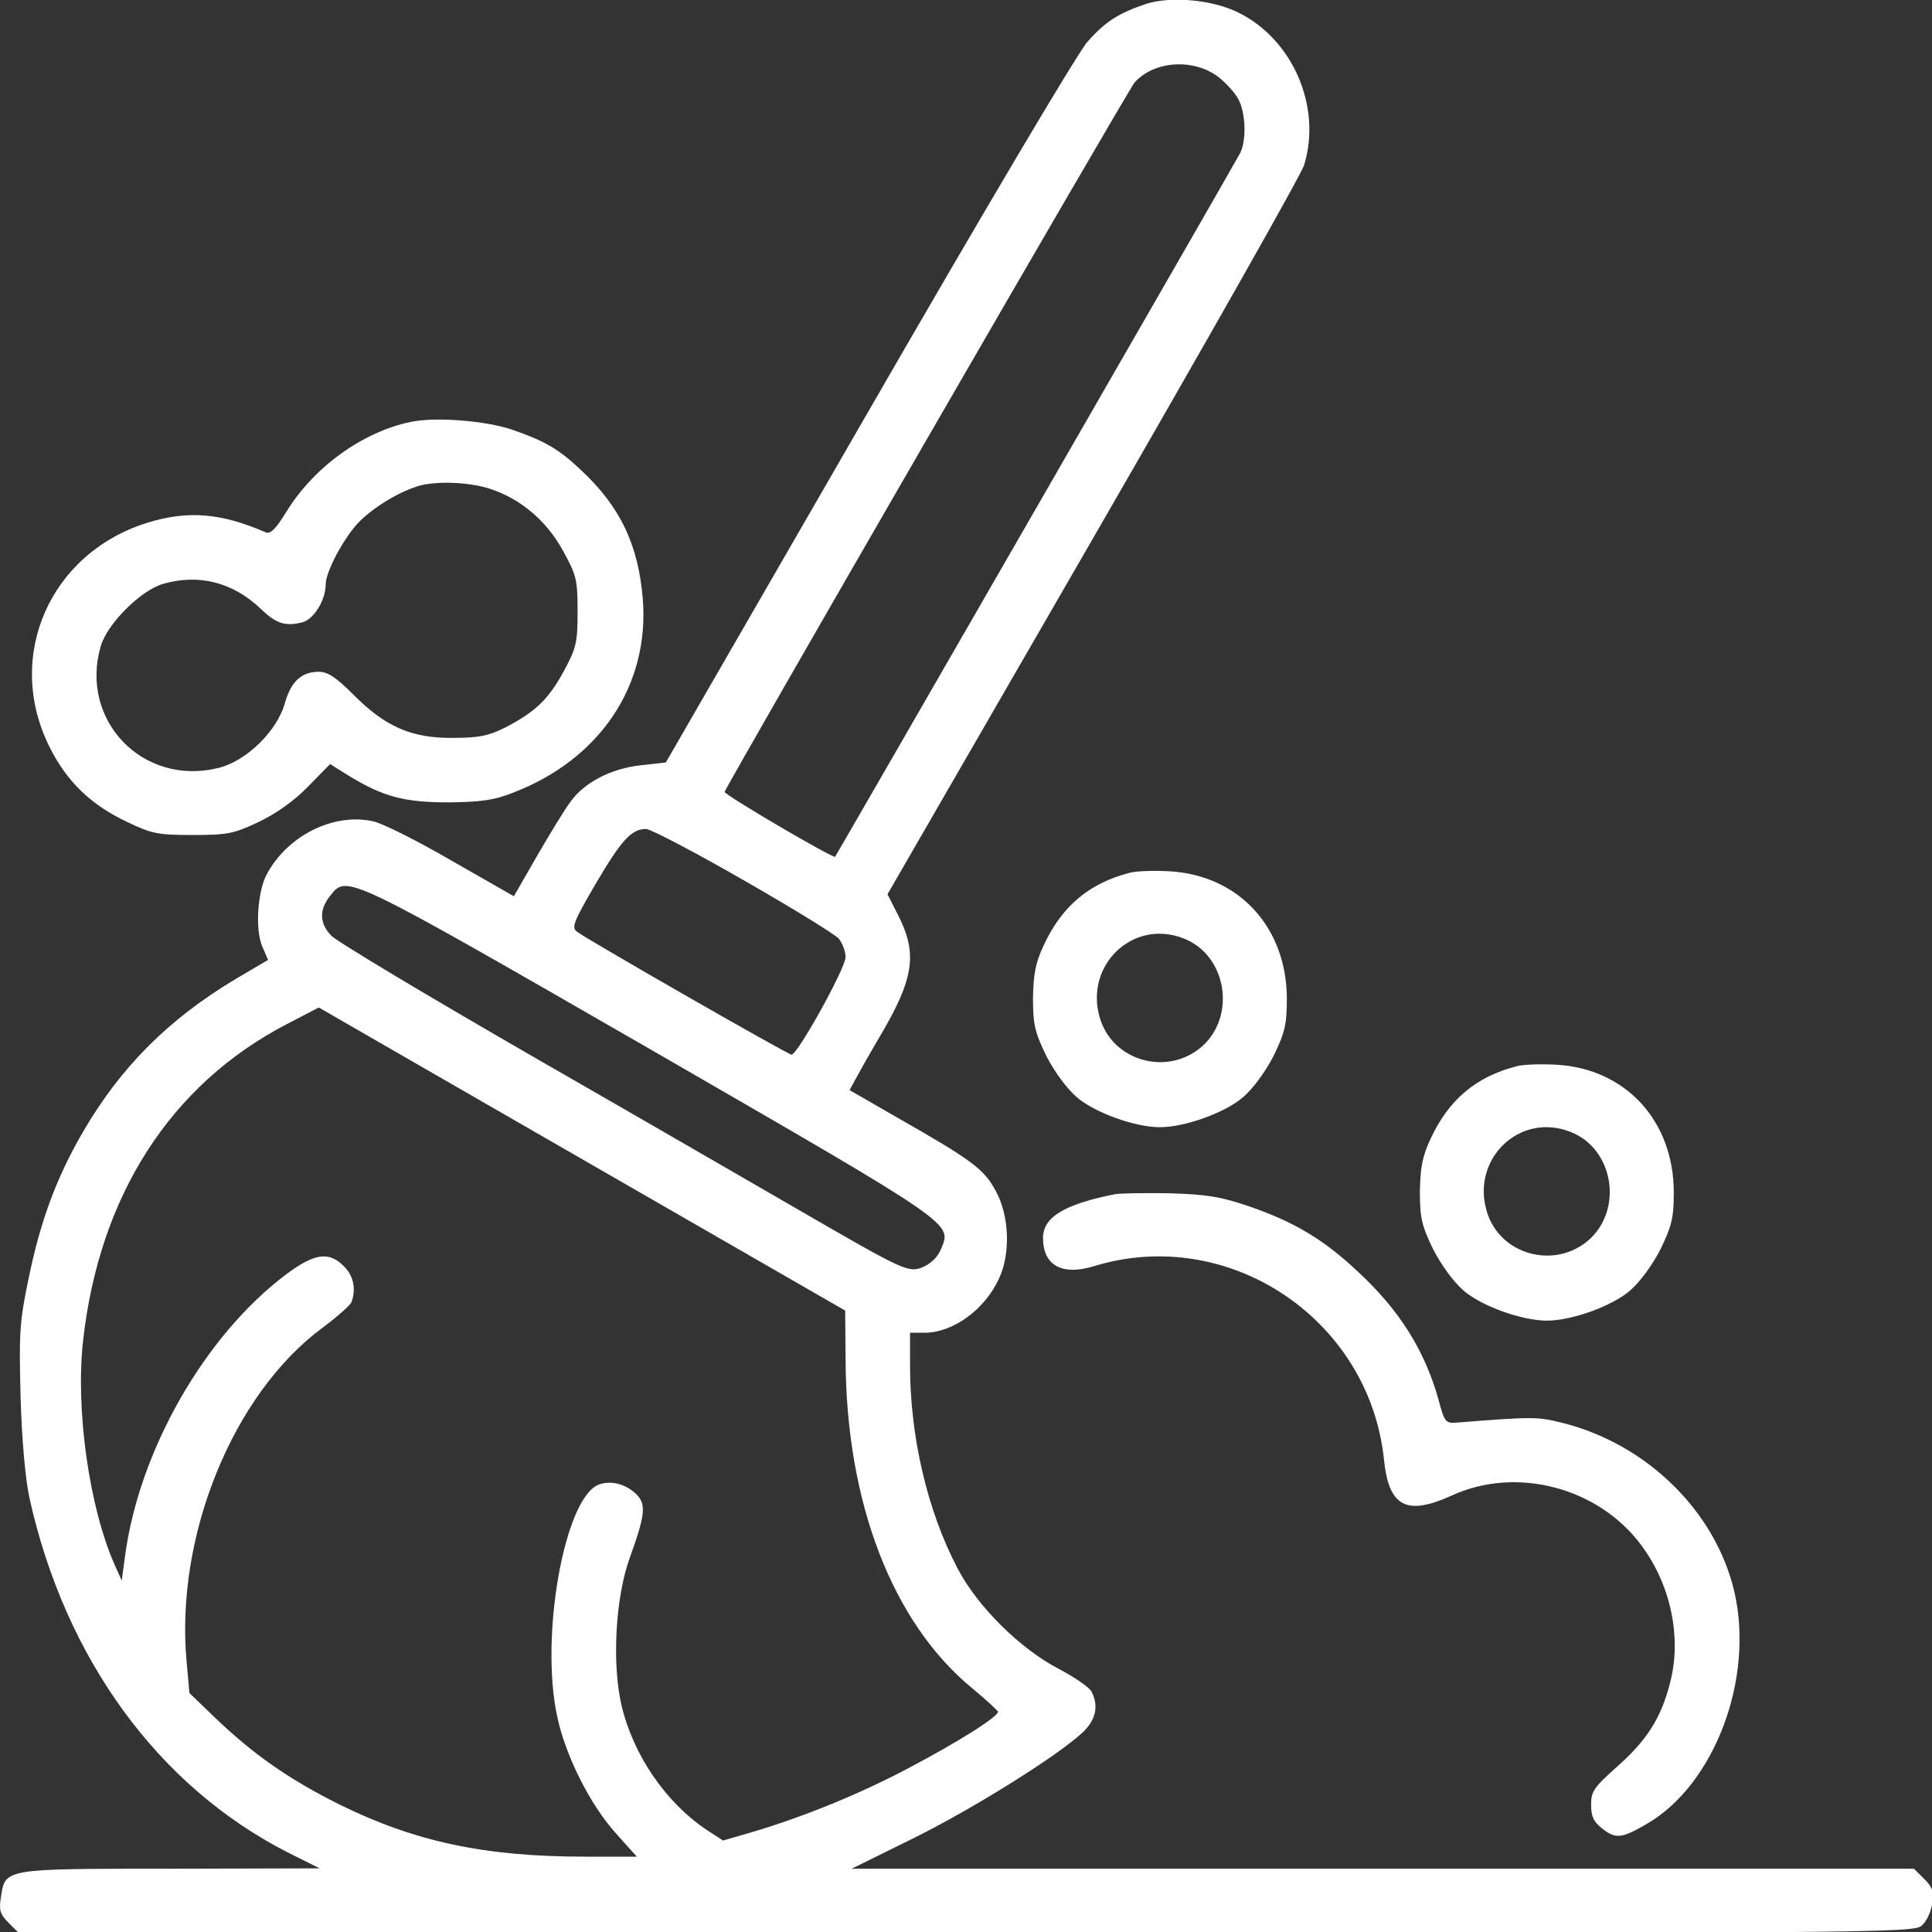<svg width="52" height="52" viewBox="0 0 52 52" fill="none" xmlns="http://www.w3.org/2000/svg">
<rect x="0" y="0" width="52" height="52" fill="#333333" stroke="none"/>
<g clip-path="url(#clip0_2035_54)">
<path d="M30.84 0.107C30.102 0.357 29.744 0.585 29.267 1.127C29.006 1.42 26.436 5.759 23.366 11.085L17.921 20.522L17.237 20.598C16.456 20.685 15.73 21.053 15.35 21.585C15.209 21.769 14.807 22.431 14.46 23.028L13.831 24.123L12.161 23.169C11.25 22.637 10.295 22.16 10.046 22.106C8.972 21.867 7.724 22.496 7.171 23.548C6.932 24.015 6.867 25.002 7.052 25.457L7.215 25.837L6.347 26.347C4.535 27.431 3.244 28.722 2.225 30.48C1.52 31.695 1.086 32.866 0.771 34.406C0.522 35.589 0.511 35.882 0.554 37.606C0.587 38.767 0.684 39.819 0.793 40.318C1.748 44.635 4.253 48.074 7.735 49.853L8.603 50.287L4.579 50.297C0.055 50.297 0.142 50.287 0.023 51.078C-0.031 51.404 0.001 51.523 0.229 51.751L0.511 52.033H25.991C50.104 52.033 51.493 52.022 51.71 51.838C51.84 51.74 51.97 51.469 52.003 51.252C52.057 50.926 52.024 50.807 51.797 50.579L51.514 50.297H37.218H22.921L24.548 49.495C26.154 48.703 28.453 47.271 29.137 46.631C29.495 46.295 29.581 45.915 29.375 45.525C29.31 45.405 28.909 45.134 28.475 44.906C27.445 44.364 26.306 43.236 25.774 42.216C24.96 40.665 24.494 38.669 24.494 36.76V35.871H24.885C25.655 35.871 26.512 35.242 26.891 34.406C27.206 33.734 27.163 32.714 26.805 32.063C26.49 31.467 26.165 31.228 24.147 30.078L22.867 29.341L23.019 29.059C23.106 28.896 23.398 28.375 23.68 27.898C24.592 26.358 24.7 25.685 24.19 24.666L23.887 24.069L29.43 14.469C32.478 9.187 35.038 4.674 35.103 4.436C35.58 2.863 34.788 1.051 33.324 0.335C32.619 -0.012 31.512 -0.109 30.84 0.107ZM32.792 2.071C32.998 2.234 33.248 2.505 33.335 2.678C33.53 3.047 33.551 3.785 33.378 4.121C33.259 4.36 22.531 22.984 22.477 23.06C22.433 23.114 19.504 21.401 19.504 21.314C19.504 21.216 30.352 2.44 30.536 2.223C31.057 1.637 32.12 1.561 32.792 2.071ZM19.992 23.678C21.305 24.427 22.466 25.143 22.574 25.262C22.672 25.381 22.759 25.609 22.759 25.761C22.759 26.054 21.468 28.386 21.305 28.386C21.207 28.386 15.892 25.338 15.545 25.088C15.372 24.969 15.415 24.85 16.033 23.787C16.727 22.605 16.999 22.312 17.389 22.312C17.509 22.312 18.691 22.93 19.992 23.678ZM17.509 28.245C25.828 33.05 25.622 32.909 25.319 33.636C25.242 33.831 25.047 34.016 24.841 34.103C24.451 34.265 24.342 34.211 21.457 32.541C20.535 32.009 17.389 30.187 14.46 28.505C11.543 26.824 9.037 25.327 8.907 25.175C8.592 24.839 8.592 24.481 8.885 24.112C9.341 23.537 9.254 23.494 17.509 28.245ZM18.506 32.833L22.748 35.274L22.759 36.565C22.769 40.416 24.006 43.659 26.165 45.438C26.533 45.742 26.837 46.024 26.859 46.067C26.902 46.186 25.763 46.902 24.44 47.596C23.127 48.291 21.652 48.887 20.318 49.289L19.461 49.538L19.027 49.256C17.921 48.519 17.042 47.239 16.727 45.894C16.467 44.765 16.565 43.008 16.944 41.945C17.367 40.774 17.4 40.492 17.129 40.22C16.836 39.928 16.402 39.83 16.087 39.971C15.187 40.383 14.536 44.028 14.992 46.175C15.209 47.239 15.881 48.573 16.576 49.343L17.14 49.972H15.74C13.05 49.972 11.174 49.571 9.145 48.573C7.757 47.879 6.813 47.217 5.75 46.197L5.099 45.568L5.023 44.733C4.709 41.349 6.271 37.509 8.69 35.73C9.08 35.437 9.427 35.133 9.46 35.046C9.59 34.699 9.514 34.33 9.254 34.081C8.852 33.669 8.462 33.734 7.703 34.298C5.511 35.947 3.743 39.038 3.364 41.891L3.277 42.542L3.082 42.108C2.398 40.557 2.03 37.932 2.236 36.088C2.67 32.183 4.589 29.189 7.724 27.562L8.581 27.117L11.423 28.755C12.985 29.655 16.174 31.488 18.506 32.833Z" fill="white"/>
<path d="M11.055 11.356C9.753 11.627 8.451 12.571 7.714 13.764C7.421 14.241 7.28 14.382 7.15 14.328C5.957 13.807 5.056 13.732 3.972 14.068C1.347 14.881 0.121 17.658 1.325 20.088C1.791 21.032 2.442 21.661 3.429 22.127C4.091 22.442 4.254 22.474 5.186 22.474C6.119 22.474 6.282 22.442 6.955 22.127C7.432 21.899 7.909 21.563 8.289 21.173L8.885 20.565L9.406 20.891C10.317 21.444 10.881 21.596 12.075 21.596C12.942 21.585 13.289 21.541 13.81 21.335C16.153 20.435 17.476 18.45 17.303 16.14C17.183 14.664 16.695 13.634 15.632 12.647C15.036 12.083 14.656 11.866 13.777 11.562C13.072 11.323 11.716 11.215 11.055 11.356ZM13.192 13.157C14.016 13.428 14.71 14.014 15.155 14.827C15.513 15.478 15.546 15.597 15.546 16.454C15.546 17.289 15.513 17.441 15.177 18.06C14.765 18.819 14.418 19.155 13.604 19.578C13.148 19.806 12.899 19.86 12.183 19.86C11.076 19.871 10.361 19.556 9.504 18.689C9.048 18.233 8.82 18.081 8.582 18.081C8.115 18.081 7.833 18.342 7.67 18.916C7.464 19.676 6.618 20.5 5.859 20.674C3.841 21.162 2.128 19.383 2.713 17.387C2.887 16.79 3.787 15.89 4.384 15.717C5.349 15.434 6.282 15.673 7.031 16.4C7.443 16.79 7.681 16.866 8.148 16.747C8.451 16.66 8.766 16.151 8.766 15.727C8.766 15.38 9.276 14.437 9.677 14.035C10.068 13.645 10.729 13.243 11.261 13.081C11.727 12.94 12.628 12.972 13.192 13.157Z" fill="white"/>
<path d="M30.395 23.494C29.311 23.776 28.573 24.394 28.085 25.457C27.868 25.924 27.814 26.227 27.803 26.867C27.803 27.583 27.857 27.79 28.161 28.419C28.378 28.842 28.703 29.286 28.974 29.525C29.462 29.948 30.547 30.339 31.22 30.339C31.892 30.339 32.977 29.948 33.465 29.525C33.736 29.286 34.062 28.842 34.279 28.419C34.582 27.79 34.636 27.583 34.636 26.867C34.626 24.958 33.346 23.559 31.48 23.451C31.068 23.429 30.58 23.44 30.395 23.494ZM31.838 25.251C33.009 25.685 33.291 27.334 32.348 28.169C31.426 28.972 29.951 28.57 29.603 27.399C29.18 25.989 30.482 24.731 31.838 25.251Z" fill="white"/>
<path d="M40.808 28.701C39.724 28.983 38.986 29.601 38.498 30.664C38.281 31.13 38.227 31.434 38.216 32.074C38.216 32.79 38.27 32.996 38.574 33.625C38.791 34.048 39.116 34.493 39.387 34.732C39.875 35.155 40.96 35.545 41.633 35.545C42.305 35.545 43.39 35.155 43.878 34.732C44.149 34.493 44.475 34.048 44.692 33.625C44.995 32.996 45.05 32.79 45.05 32.074C45.039 30.165 43.759 28.766 41.893 28.657C41.481 28.636 40.993 28.646 40.808 28.701ZM42.251 30.458C43.422 30.892 43.705 32.541 42.761 33.376C41.839 34.178 40.364 33.777 40.017 32.606C39.593 31.195 40.895 29.937 42.251 30.458Z" fill="white"/>
<path d="M30.026 32.139C28.648 32.41 28.073 32.758 28.073 33.322C28.073 34.059 28.583 34.341 29.44 34.081C33.063 32.964 36.859 35.502 37.25 39.288C37.38 40.557 37.857 40.806 39.072 40.253C40.819 39.45 43.032 40.036 44.181 41.598C44.973 42.661 45.266 44.082 44.952 45.286C44.713 46.23 44.333 46.837 43.52 47.553C42.901 48.106 42.825 48.215 42.825 48.573C42.825 48.887 42.891 49.028 43.107 49.202C43.487 49.506 43.639 49.484 44.301 49.104C46.145 48.052 47.229 45.178 46.676 42.824C46.166 40.676 44.333 38.875 42.066 38.3C41.383 38.127 41.263 38.127 39.203 38.29C38.91 38.311 38.877 38.279 38.714 37.66C38.346 36.348 37.673 35.274 36.567 34.244C35.634 33.365 34.853 32.898 33.638 32.475C32.846 32.204 32.488 32.15 31.49 32.117C30.839 32.107 30.178 32.117 30.026 32.139Z" fill="white"/>
</g>
<defs>
<clipPath id="clip0_2035_54">
<rect width="52" height="52" fill="white"/>
</clipPath>
</defs>
</svg>
